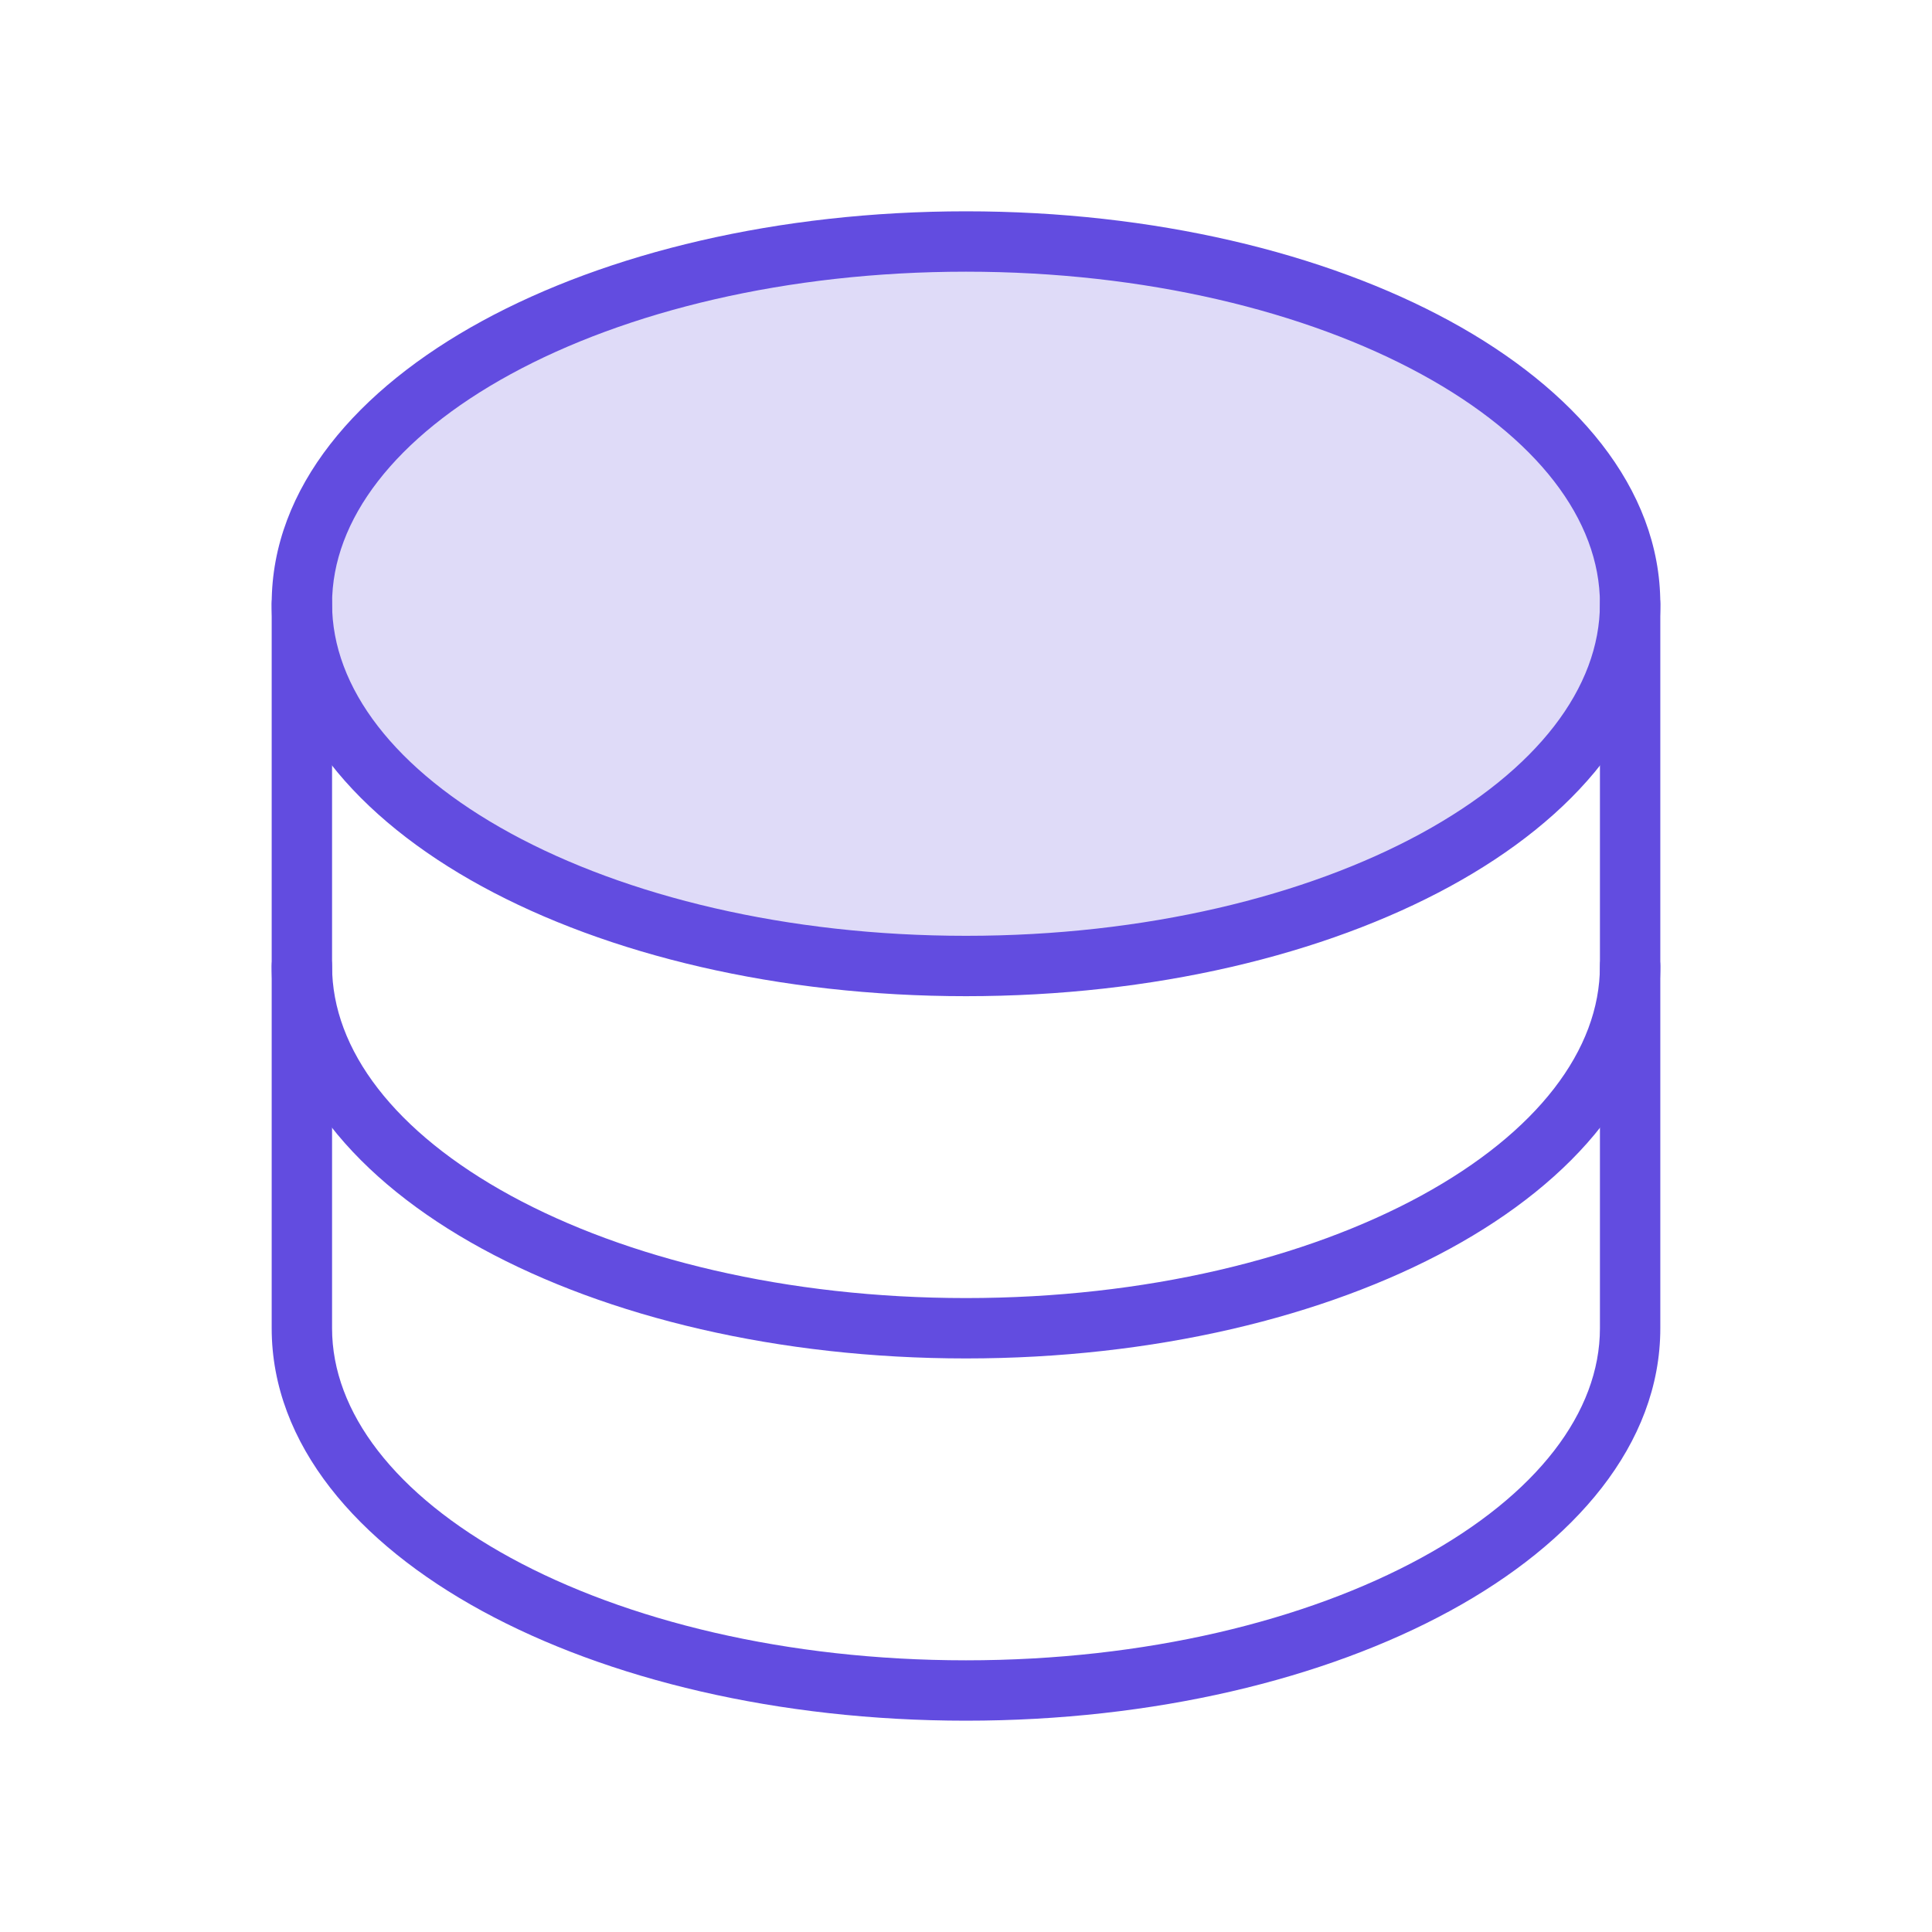 <svg width="48" height="48" viewBox="0 0 48 48" fill="none" xmlns="http://www.w3.org/2000/svg">
<path opacity="0.2" d="M24 24C33.113 24 40.5 19.971 40.5 15C40.5 10.029 33.113 6 24 6C14.887 6 7.5 10.029 7.5 15C7.5 19.971 14.887 24 24 24Z" fill="#624CE0"/>
<path fill-rule="evenodd" clip-rule="evenodd" d="M11.974 7.978C15.089 6.278 19.343 5.25 24 5.25C28.657 5.25 32.91 6.278 36.026 7.978C39.114 9.662 41.25 12.112 41.25 15C41.25 17.888 39.114 20.338 36.026 22.022C32.91 23.722 28.657 24.75 24 24.75C19.343 24.75 15.089 23.722 11.974 22.022C8.886 20.338 6.75 17.888 6.75 15C6.75 12.112 8.886 9.662 11.974 7.978ZM12.692 9.294C9.808 10.868 8.25 12.918 8.25 15C8.25 17.082 9.808 19.132 12.692 20.706C15.548 22.263 19.544 23.25 24 23.25C28.456 23.25 32.452 22.263 35.308 20.706C38.193 19.132 39.75 17.082 39.75 15C39.75 12.918 38.193 10.868 35.308 9.294C32.452 7.737 28.456 6.75 24 6.75C19.544 6.75 15.548 7.737 12.692 9.294Z" fill="#624CE0"/>
<path fill-rule="evenodd" clip-rule="evenodd" d="M7.5 14.25C7.914 14.25 8.25 14.586 8.25 15V24C8.25 26.082 9.808 28.132 12.692 29.706C15.548 31.263 19.544 32.25 24 32.25C28.456 32.25 32.452 31.263 35.308 29.706C38.193 28.132 39.75 26.082 39.75 24V15C39.75 14.586 40.086 14.25 40.5 14.25C40.914 14.25 41.25 14.586 41.25 15V24C41.25 26.888 39.114 29.338 36.026 31.022C32.91 32.722 28.657 33.75 24 33.75C19.343 33.75 15.089 32.722 11.974 31.022C8.886 29.338 6.75 26.888 6.75 24V15C6.75 14.586 7.086 14.25 7.5 14.25Z" fill="#624CE0"/>
<path fill-rule="evenodd" clip-rule="evenodd" d="M7.5 23.25C7.914 23.25 8.25 23.586 8.25 24V33C8.25 35.082 9.808 37.132 12.692 38.706C15.548 40.263 19.544 41.25 24 41.25C28.456 41.25 32.452 40.263 35.308 38.706C38.193 37.132 39.75 35.082 39.75 33V24C39.75 23.586 40.086 23.25 40.5 23.25C40.914 23.25 41.25 23.586 41.25 24V33C41.25 35.888 39.114 38.338 36.026 40.022C32.91 41.722 28.657 42.75 24 42.75C19.343 42.75 15.089 41.722 11.974 40.022C8.886 38.338 6.75 35.888 6.75 33V24C6.75 23.586 7.086 23.25 7.5 23.25Z" fill="#624CE0"/>
</svg>
